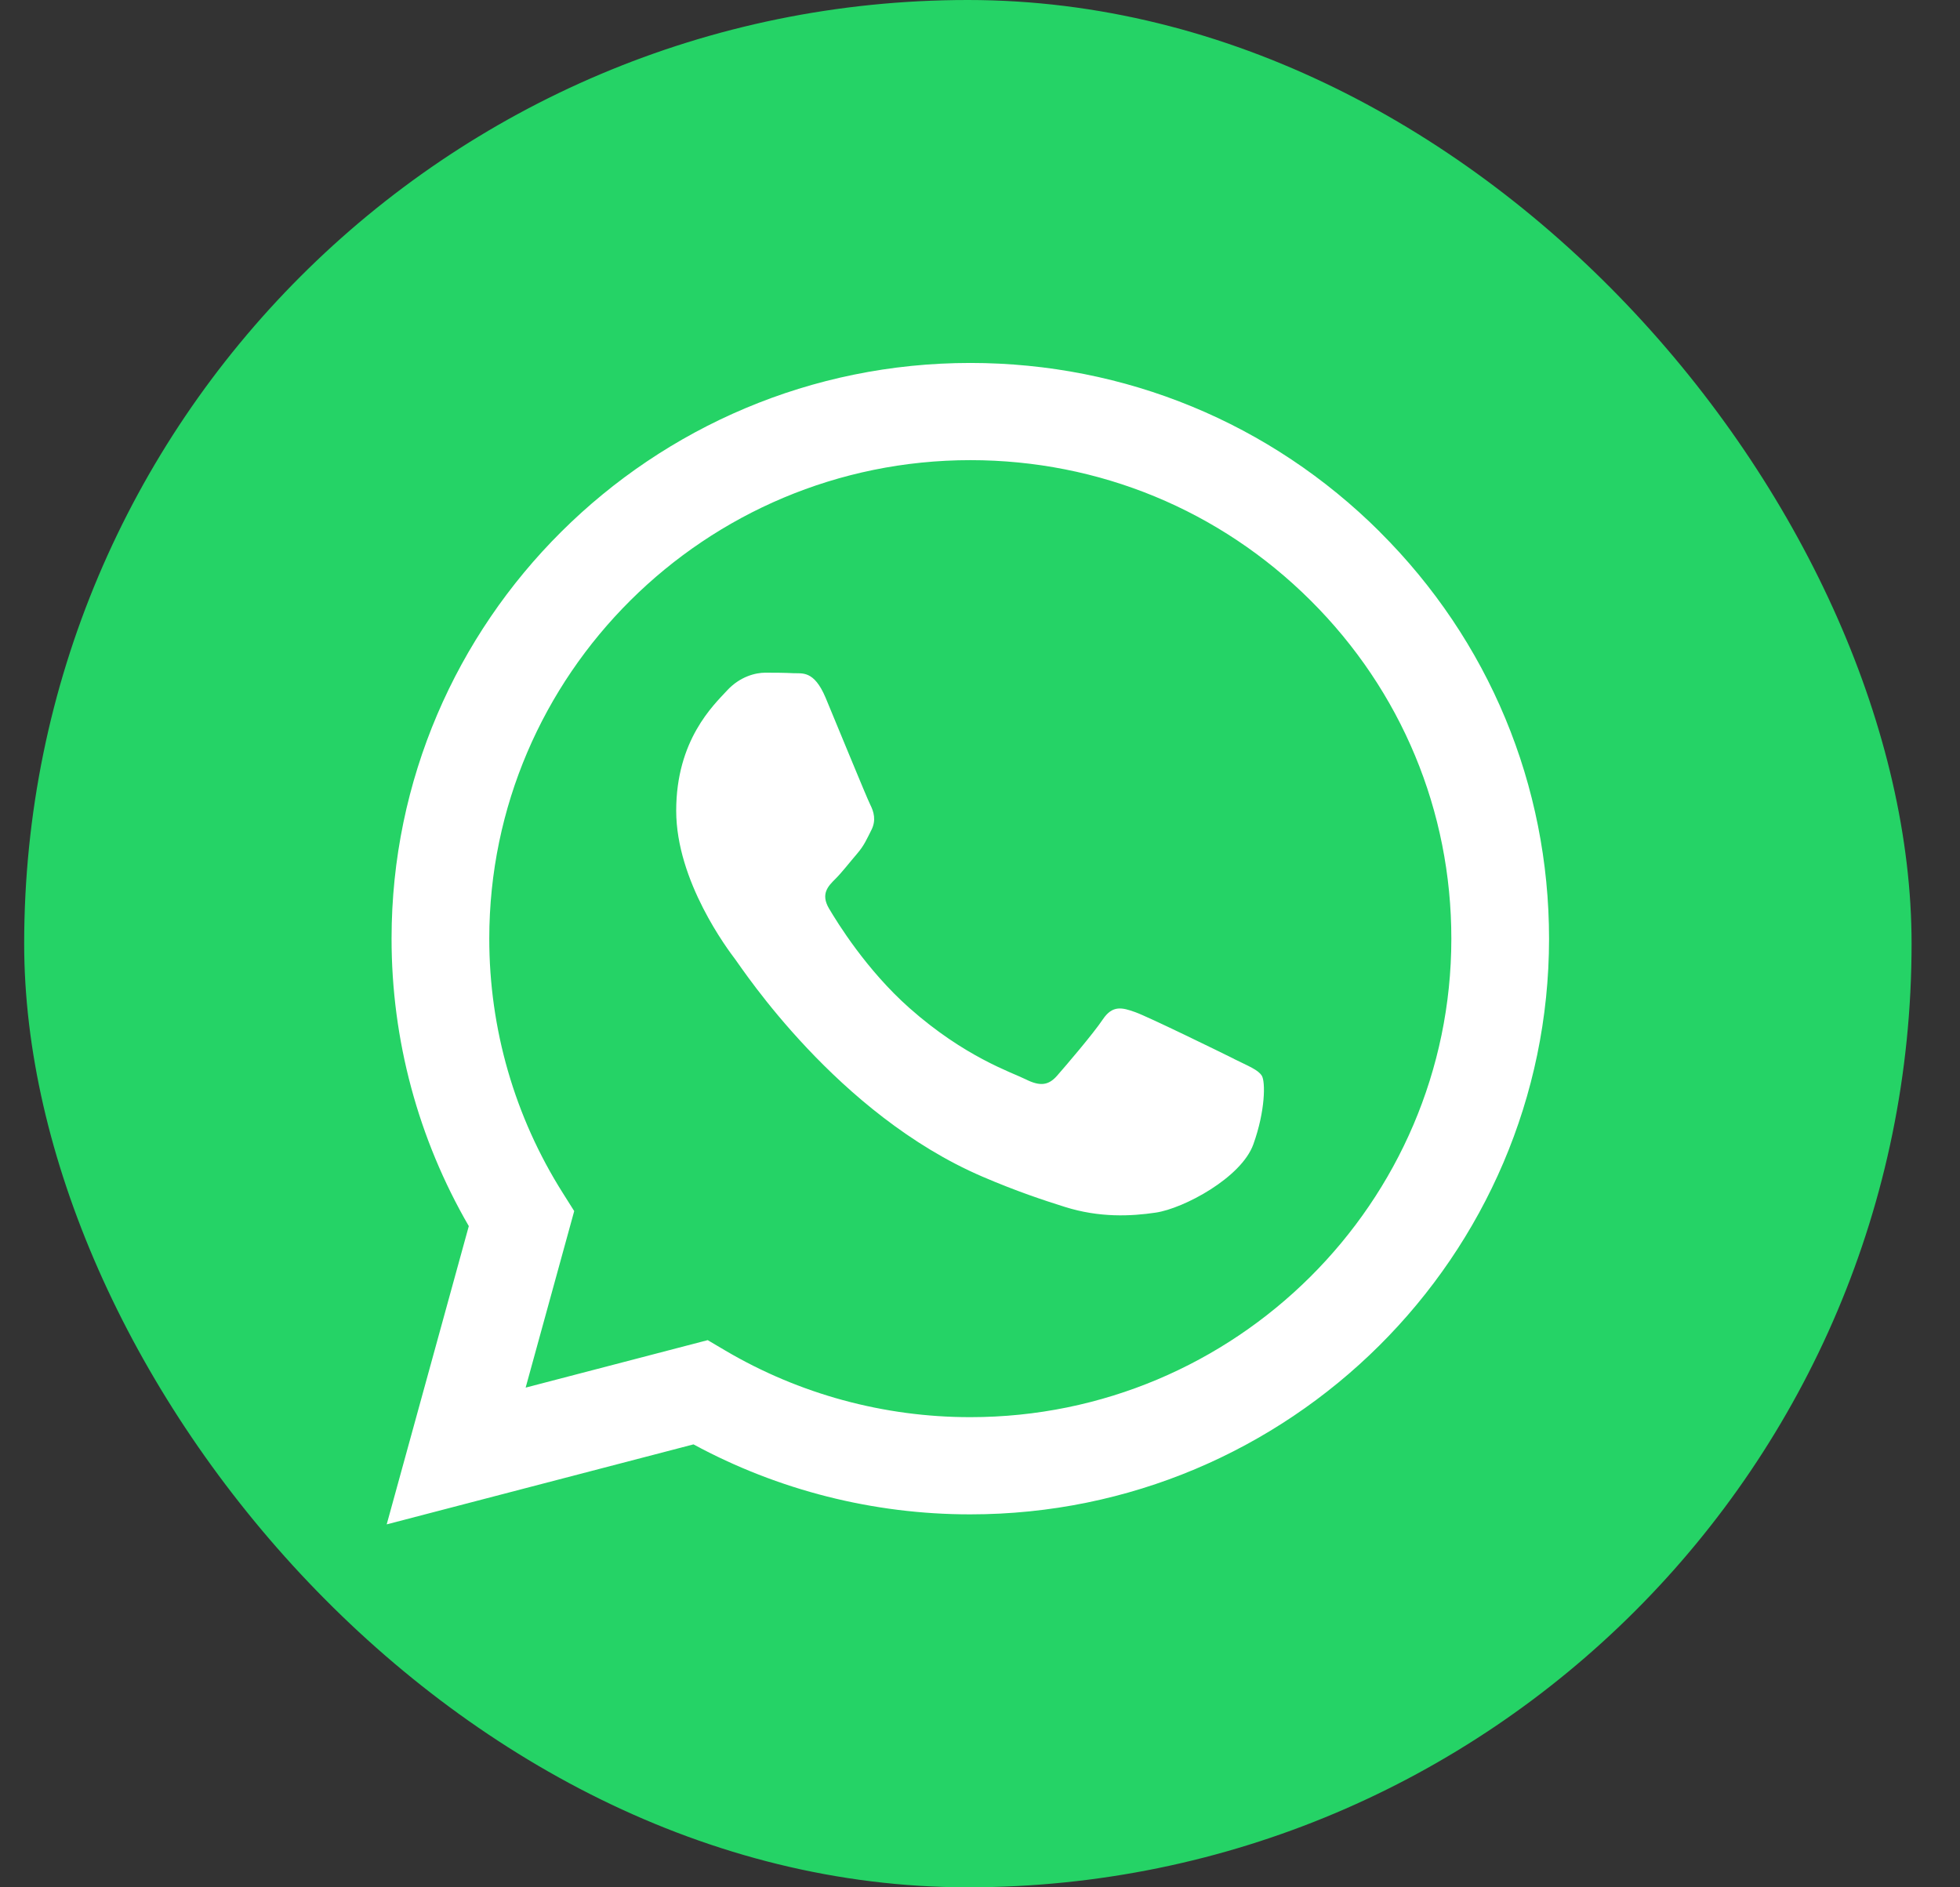 <svg width="27" height="26" viewBox="0 0 27 26" fill="none" xmlns="http://www.w3.org/2000/svg">
<rect x="0" y="0" width="27" height="26" fill="#333333" stroke="none"/>
<rect x="0.333" width="26" height="26" rx="13" fill="#25D366"/>
<path fill-rule="evenodd" clip-rule="evenodd" d="M19.006 7.325C17.501 5.827 15.499 5.001 13.367 5C8.972 5 5.396 8.556 5.394 12.928C5.393 14.325 5.761 15.689 6.458 16.891L5.327 21L9.553 19.898C10.718 20.529 12.029 20.862 13.363 20.862H13.367C17.76 20.862 21.337 17.306 21.339 12.934C21.339 10.816 20.511 8.824 19.006 7.326V7.325ZM13.367 19.523H13.364C12.175 19.523 11.009 19.205 9.991 18.605L9.749 18.462L7.241 19.116L7.91 16.684L7.753 16.435C7.09 15.386 6.739 14.173 6.74 12.928C6.742 9.295 9.714 6.339 13.369 6.339C15.139 6.34 16.803 7.026 18.054 8.272C19.305 9.517 19.994 11.173 19.993 12.934C19.991 16.567 17.019 19.523 13.367 19.523V19.523ZM17.001 14.588C16.802 14.489 15.823 14.01 15.64 13.944C15.457 13.878 15.325 13.845 15.192 14.043C15.059 14.242 14.677 14.688 14.561 14.82C14.445 14.952 14.329 14.969 14.13 14.869C13.93 14.77 13.289 14.561 12.527 13.886C11.935 13.361 11.536 12.712 11.419 12.514C11.303 12.315 11.407 12.208 11.506 12.11C11.596 12.021 11.706 11.878 11.805 11.763C11.905 11.647 11.938 11.564 12.005 11.432C12.071 11.3 12.038 11.184 11.988 11.085C11.938 10.986 11.54 10.011 11.374 9.614C11.212 9.228 11.048 9.281 10.926 9.274C10.81 9.268 10.677 9.267 10.544 9.267C10.411 9.267 10.195 9.317 10.013 9.515C9.83 9.714 9.315 10.193 9.315 11.168C9.315 12.142 10.029 13.085 10.129 13.217C10.229 13.349 11.534 15.35 13.532 16.209C14.007 16.413 14.378 16.535 14.667 16.626C15.145 16.777 15.579 16.756 15.922 16.705C16.305 16.648 17.101 16.225 17.266 15.763C17.432 15.3 17.432 14.903 17.383 14.821C17.333 14.738 17.2 14.688 17.001 14.589L17.001 14.588Z" fill="white"/>
</svg>
